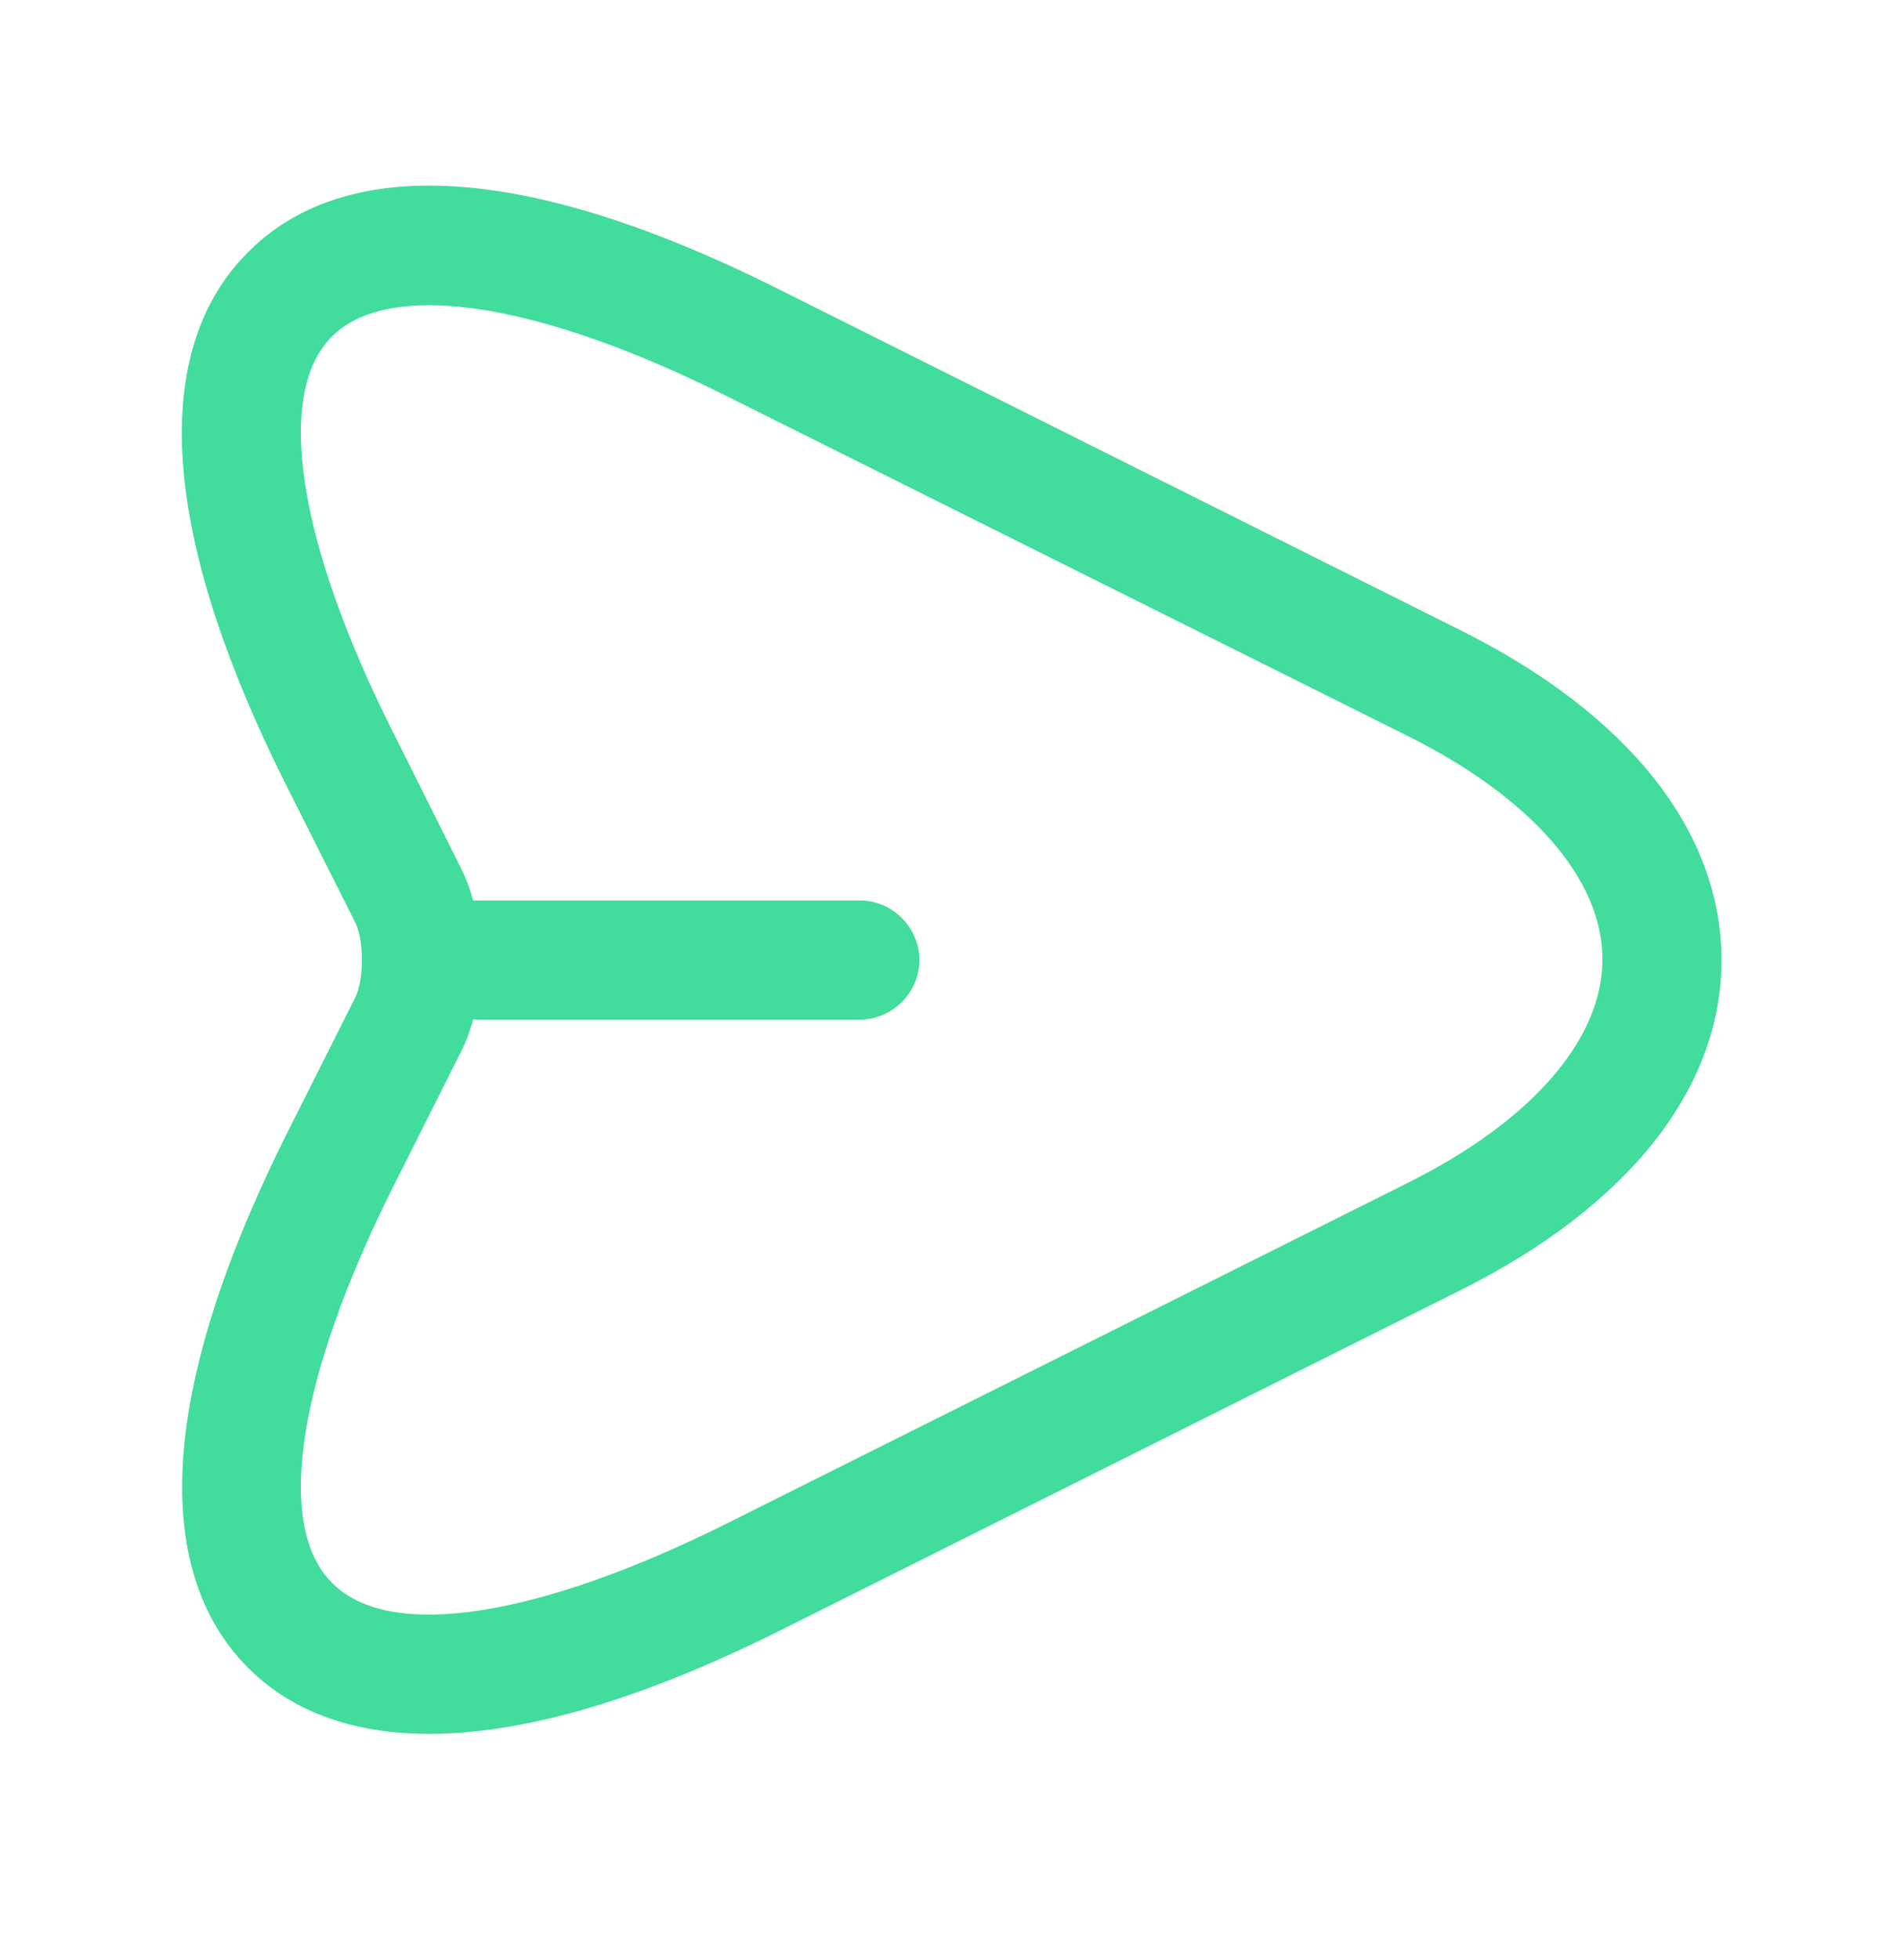 <svg width="35" height="36" viewBox="0 0 35 36" fill="none" xmlns="http://www.w3.org/2000/svg">
<path fill-rule="evenodd" clip-rule="evenodd" d="M4.563 30.647C5.22 31.303 6.255 31.858 7.888 31.858C9.434 31.858 11.534 31.362 14.363 29.947L26.847 23.706C29.938 22.16 31.645 20.001 31.645 17.639C31.645 15.276 29.938 13.118 26.832 11.572L14.349 5.331C8.574 2.429 5.832 3.347 4.563 4.631C3.28 5.899 2.361 8.641 5.263 14.431L6.532 16.953C6.693 17.289 6.693 17.989 6.532 18.324L5.263 20.847C2.376 26.637 3.28 29.364 4.563 30.647ZM6.109 6.176C6.488 5.797 7.101 5.608 7.888 5.608C9.245 5.608 11.155 6.176 13.372 7.285L25.855 13.512C28.145 14.649 29.457 16.151 29.457 17.624C29.457 19.097 28.159 20.599 25.87 21.737L13.386 27.979C9.886 29.729 7.159 30.151 6.109 29.087C5.045 28.037 5.468 25.324 7.218 21.824L8.486 19.301C8.573 19.126 8.643 18.935 8.697 18.733H15.808C16.406 18.733 16.901 18.237 16.901 17.639C16.901 17.041 16.406 16.545 15.808 16.545H8.697C8.643 16.343 8.573 16.152 8.486 15.976L7.218 13.439C5.468 9.954 5.045 7.226 6.109 6.176Z" fill="#42DC9C"/>
</svg>
